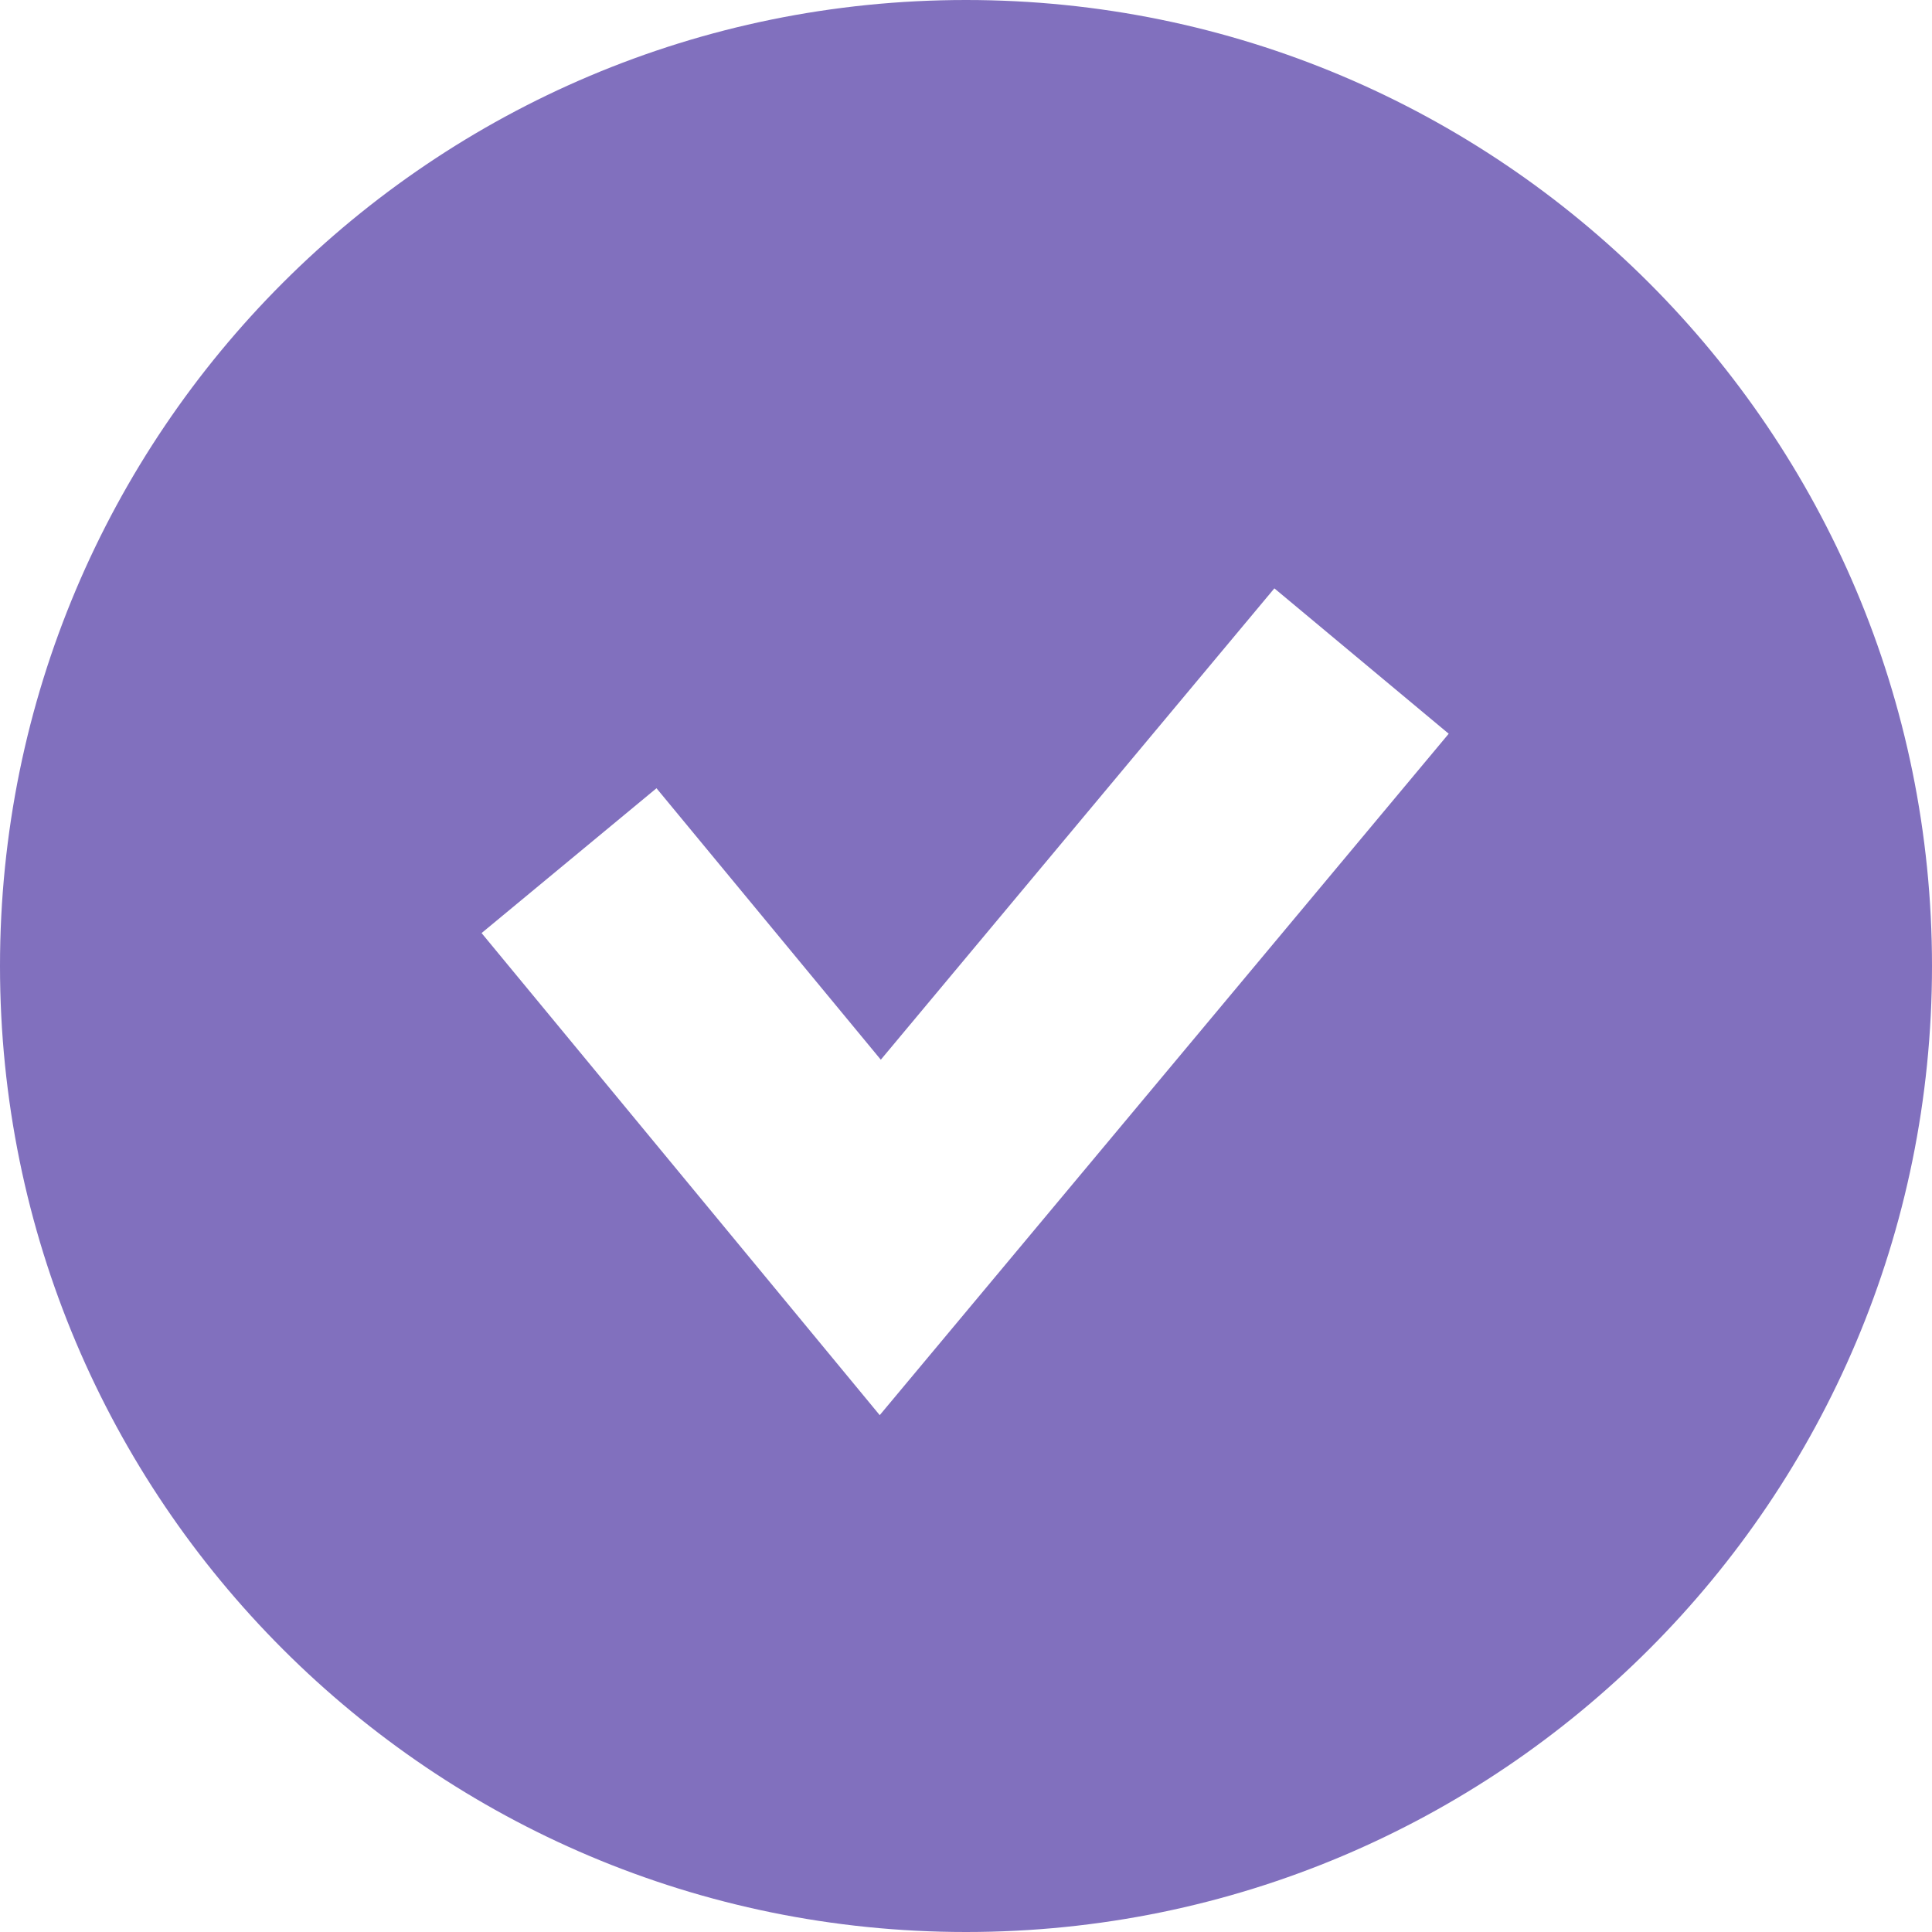 <?xml version="1.0" encoding="UTF-8"?>
<svg id="_レイヤー_2" data-name="レイヤー 2" xmlns="http://www.w3.org/2000/svg" viewBox="0 0 34.02 34.02">
  <defs>
    <style>
      .cls-1 {
        fill: #8170be;
      }
    </style>
  </defs>
  <g id="_レイヤー_1-2" data-name="レイヤー 1">
    <path class="cls-1" d="M17.01,0C7.61,0,0,7.61,0,17.01s7.61,17.01,17.01,17.01,17.01-7.61,17.01-17.01S26.4,0,17.01,0ZM15.5,24.93l-7.02-8.5,3.08-2.55,3.95,4.78,6.93-8.3,3.07,2.56-10.02,12Z"/>
  </g>
</svg>
